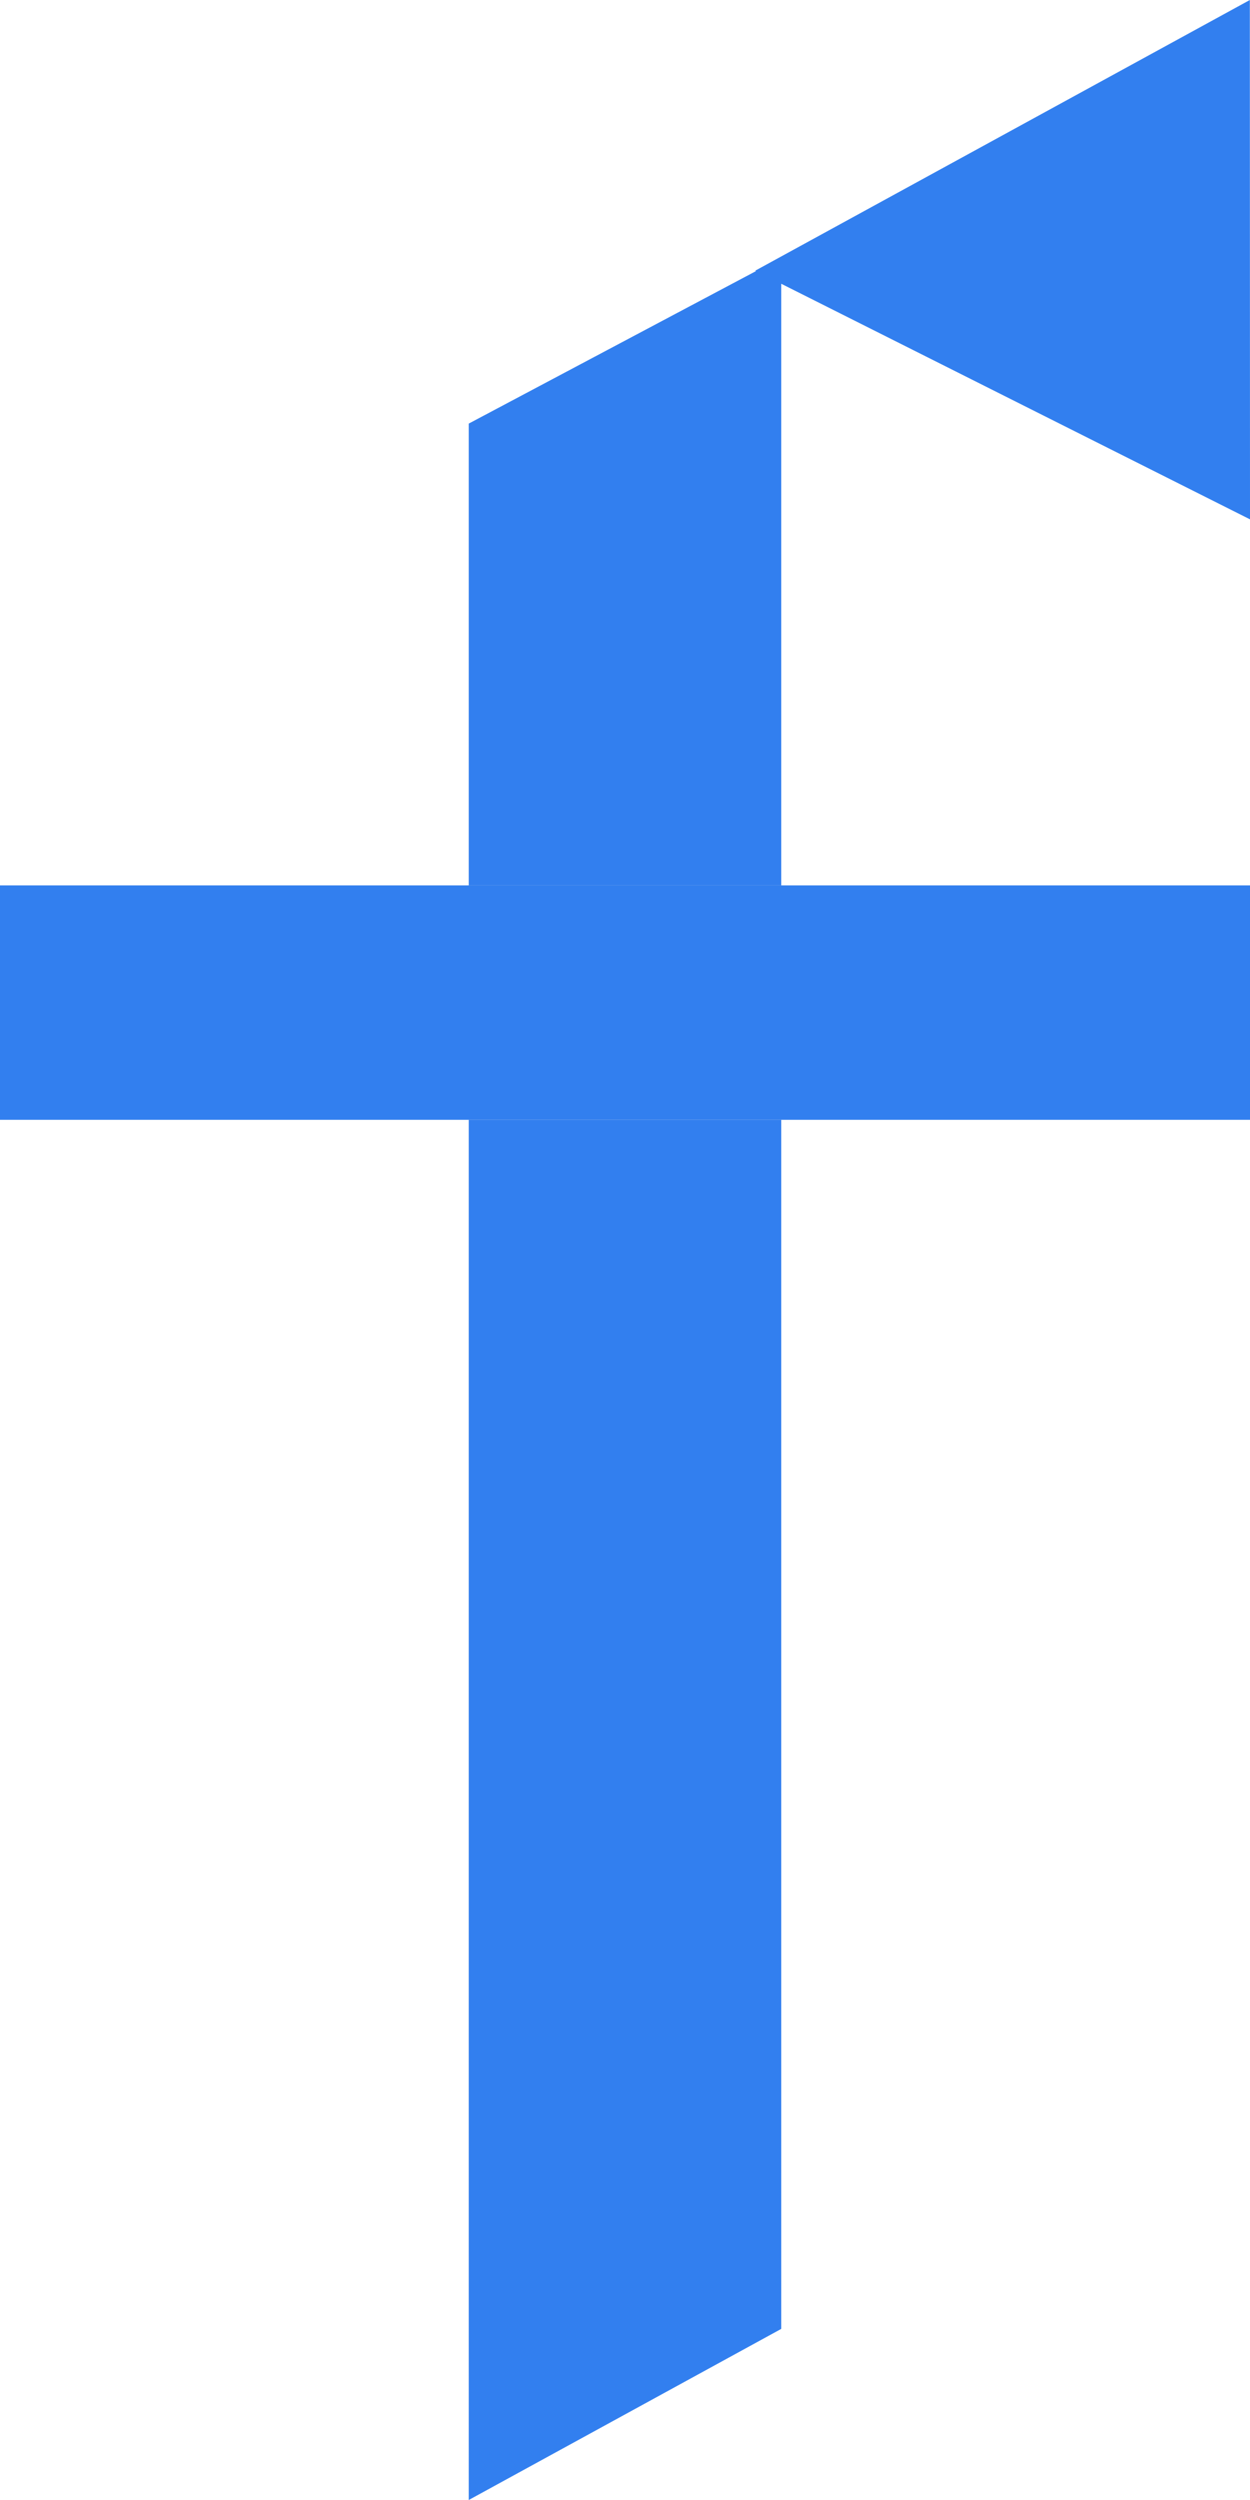 <svg width="48" height="96" viewBox="0 0 48 96" fill="none" xmlns="http://www.w3.org/2000/svg">
<path fill-rule="evenodd" clip-rule="evenodd" d="M30 10.897L48 19.943L47.994 0L29 10.395L29.03 10.41L18 16.266V96L30 89.429V10.897Z" fill="#327FEF"/>
<rect y="34" width="48" height="9" fill="#E0E0E0"/>
<rect y="34" width="48" height="9" fill="#327FEF"/>
</svg>
